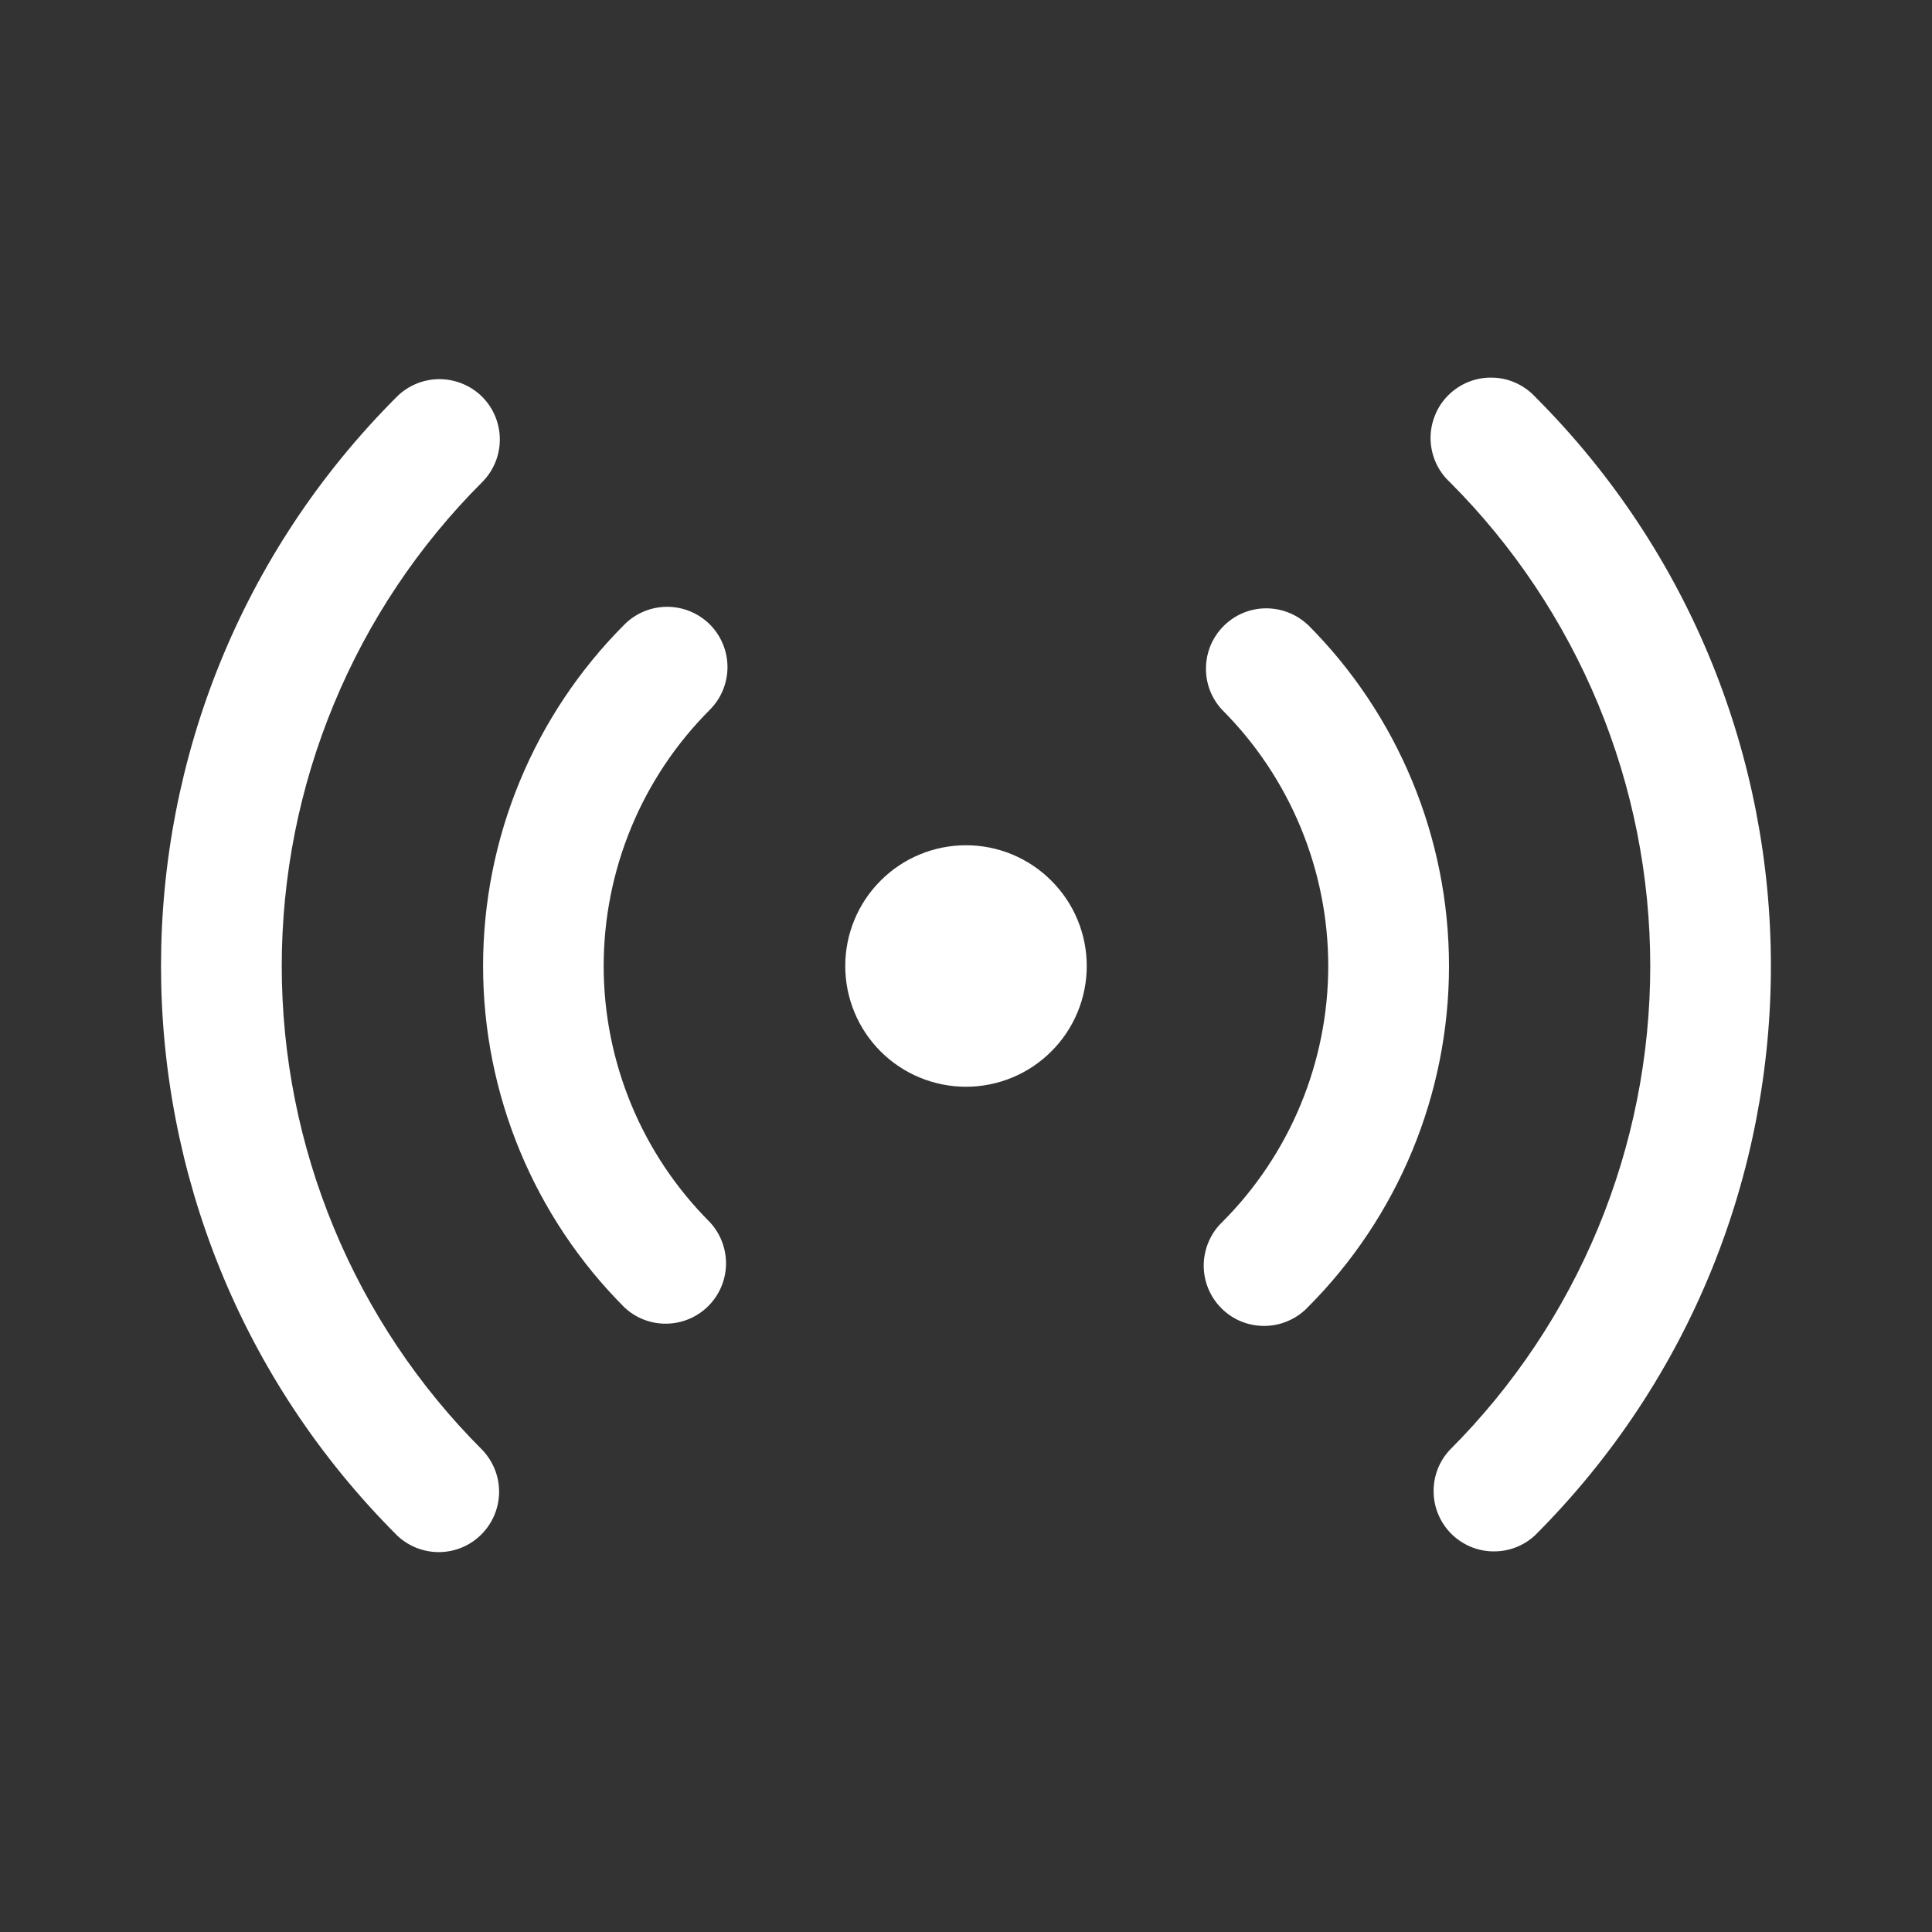 <svg width="24" height="24" viewBox="0 0 24 24" fill="none" xmlns="http://www.w3.org/2000/svg">
<rect x="0" y="0" width="24" height="24" fill="#333333" stroke="none"/>
<path d="M5.99 4.929C6.13 5.07 6.209 5.26 6.209 5.459C6.209 5.658 6.13 5.849 5.99 5.989C5.2 6.778 4.574 7.715 4.147 8.747C3.72 9.778 3.5 10.883 3.5 12C3.5 13.116 3.72 14.221 4.147 15.252C4.574 16.284 5.2 17.221 5.99 18.01C6.126 18.152 6.202 18.341 6.2 18.538C6.198 18.734 6.119 18.922 5.98 19.061C5.841 19.201 5.653 19.279 5.456 19.281C5.26 19.282 5.07 19.207 4.929 19.07C1.024 15.165 1.024 8.834 4.929 4.929C5.069 4.789 5.26 4.71 5.459 4.71C5.657 4.71 5.849 4.789 5.99 4.929ZM19.07 4.929C22.975 8.834 22.975 15.166 19.07 19.071C18.928 19.204 18.739 19.276 18.545 19.272C18.351 19.269 18.166 19.19 18.028 19.053C17.891 18.915 17.812 18.73 17.809 18.536C17.805 18.341 17.877 18.153 18.01 18.011C18.799 17.222 19.425 16.285 19.853 15.253C20.28 14.222 20.5 13.117 20.5 12C20.5 10.884 20.28 9.778 19.853 8.747C19.425 7.716 18.799 6.778 18.01 5.989C17.936 5.92 17.877 5.838 17.836 5.746C17.795 5.654 17.773 5.554 17.771 5.454C17.769 5.353 17.788 5.253 17.826 5.16C17.863 5.066 17.919 4.981 17.991 4.91C18.062 4.839 18.147 4.783 18.24 4.745C18.334 4.707 18.434 4.689 18.534 4.691C18.635 4.692 18.734 4.714 18.826 4.755C18.918 4.796 19.001 4.855 19.07 4.929ZM8.818 7.757C8.958 7.898 9.037 8.088 9.037 8.287C9.037 8.486 8.958 8.677 8.818 8.817C8.4 9.235 8.068 9.731 7.842 10.277C7.616 10.823 7.499 11.409 7.499 12C7.499 12.591 7.616 13.176 7.842 13.722C8.068 14.268 8.4 14.764 8.818 15.182C8.95 15.324 9.022 15.512 9.019 15.707C9.015 15.901 8.937 16.086 8.799 16.224C8.662 16.361 8.477 16.44 8.282 16.443C8.088 16.447 7.9 16.375 7.758 16.242C6.633 15.117 6.001 13.591 6.001 12C6.001 10.408 6.633 8.882 7.758 7.757C7.898 7.617 8.089 7.538 8.288 7.538C8.486 7.538 8.677 7.617 8.818 7.757ZM16.243 7.757C17.368 8.882 18 10.408 18 12C18 13.591 17.368 15.117 16.243 16.242C16.174 16.314 16.091 16.371 15.999 16.41C15.908 16.45 15.809 16.47 15.71 16.471C15.61 16.472 15.512 16.453 15.419 16.416C15.327 16.378 15.243 16.322 15.173 16.252C15.102 16.181 15.047 16.098 15.009 16.006C14.971 15.914 14.952 15.815 14.953 15.715C14.954 15.616 14.975 15.517 15.014 15.426C15.053 15.334 15.11 15.251 15.182 15.182C15.6 14.764 15.931 14.268 16.157 13.722C16.383 13.176 16.5 12.591 16.5 12C16.5 11.409 16.383 10.824 16.157 10.278C15.931 9.732 15.6 9.236 15.182 8.818C15.049 8.676 14.977 8.488 14.981 8.294C14.984 8.099 15.063 7.914 15.2 7.777C15.338 7.639 15.523 7.56 15.717 7.557C15.912 7.554 16.1 7.626 16.242 7.758M12 10.5C12.398 10.5 12.779 10.658 13.06 10.94C13.342 11.221 13.5 11.602 13.5 12C13.5 12.398 13.342 12.78 13.06 13.061C12.779 13.342 12.398 13.5 12 13.5C11.602 13.5 11.22 13.342 10.939 13.061C10.658 12.78 10.5 12.398 10.5 12C10.5 11.602 10.658 11.221 10.939 10.94C11.22 10.658 11.602 10.5 12 10.5Z" fill="white"/>
</svg>
